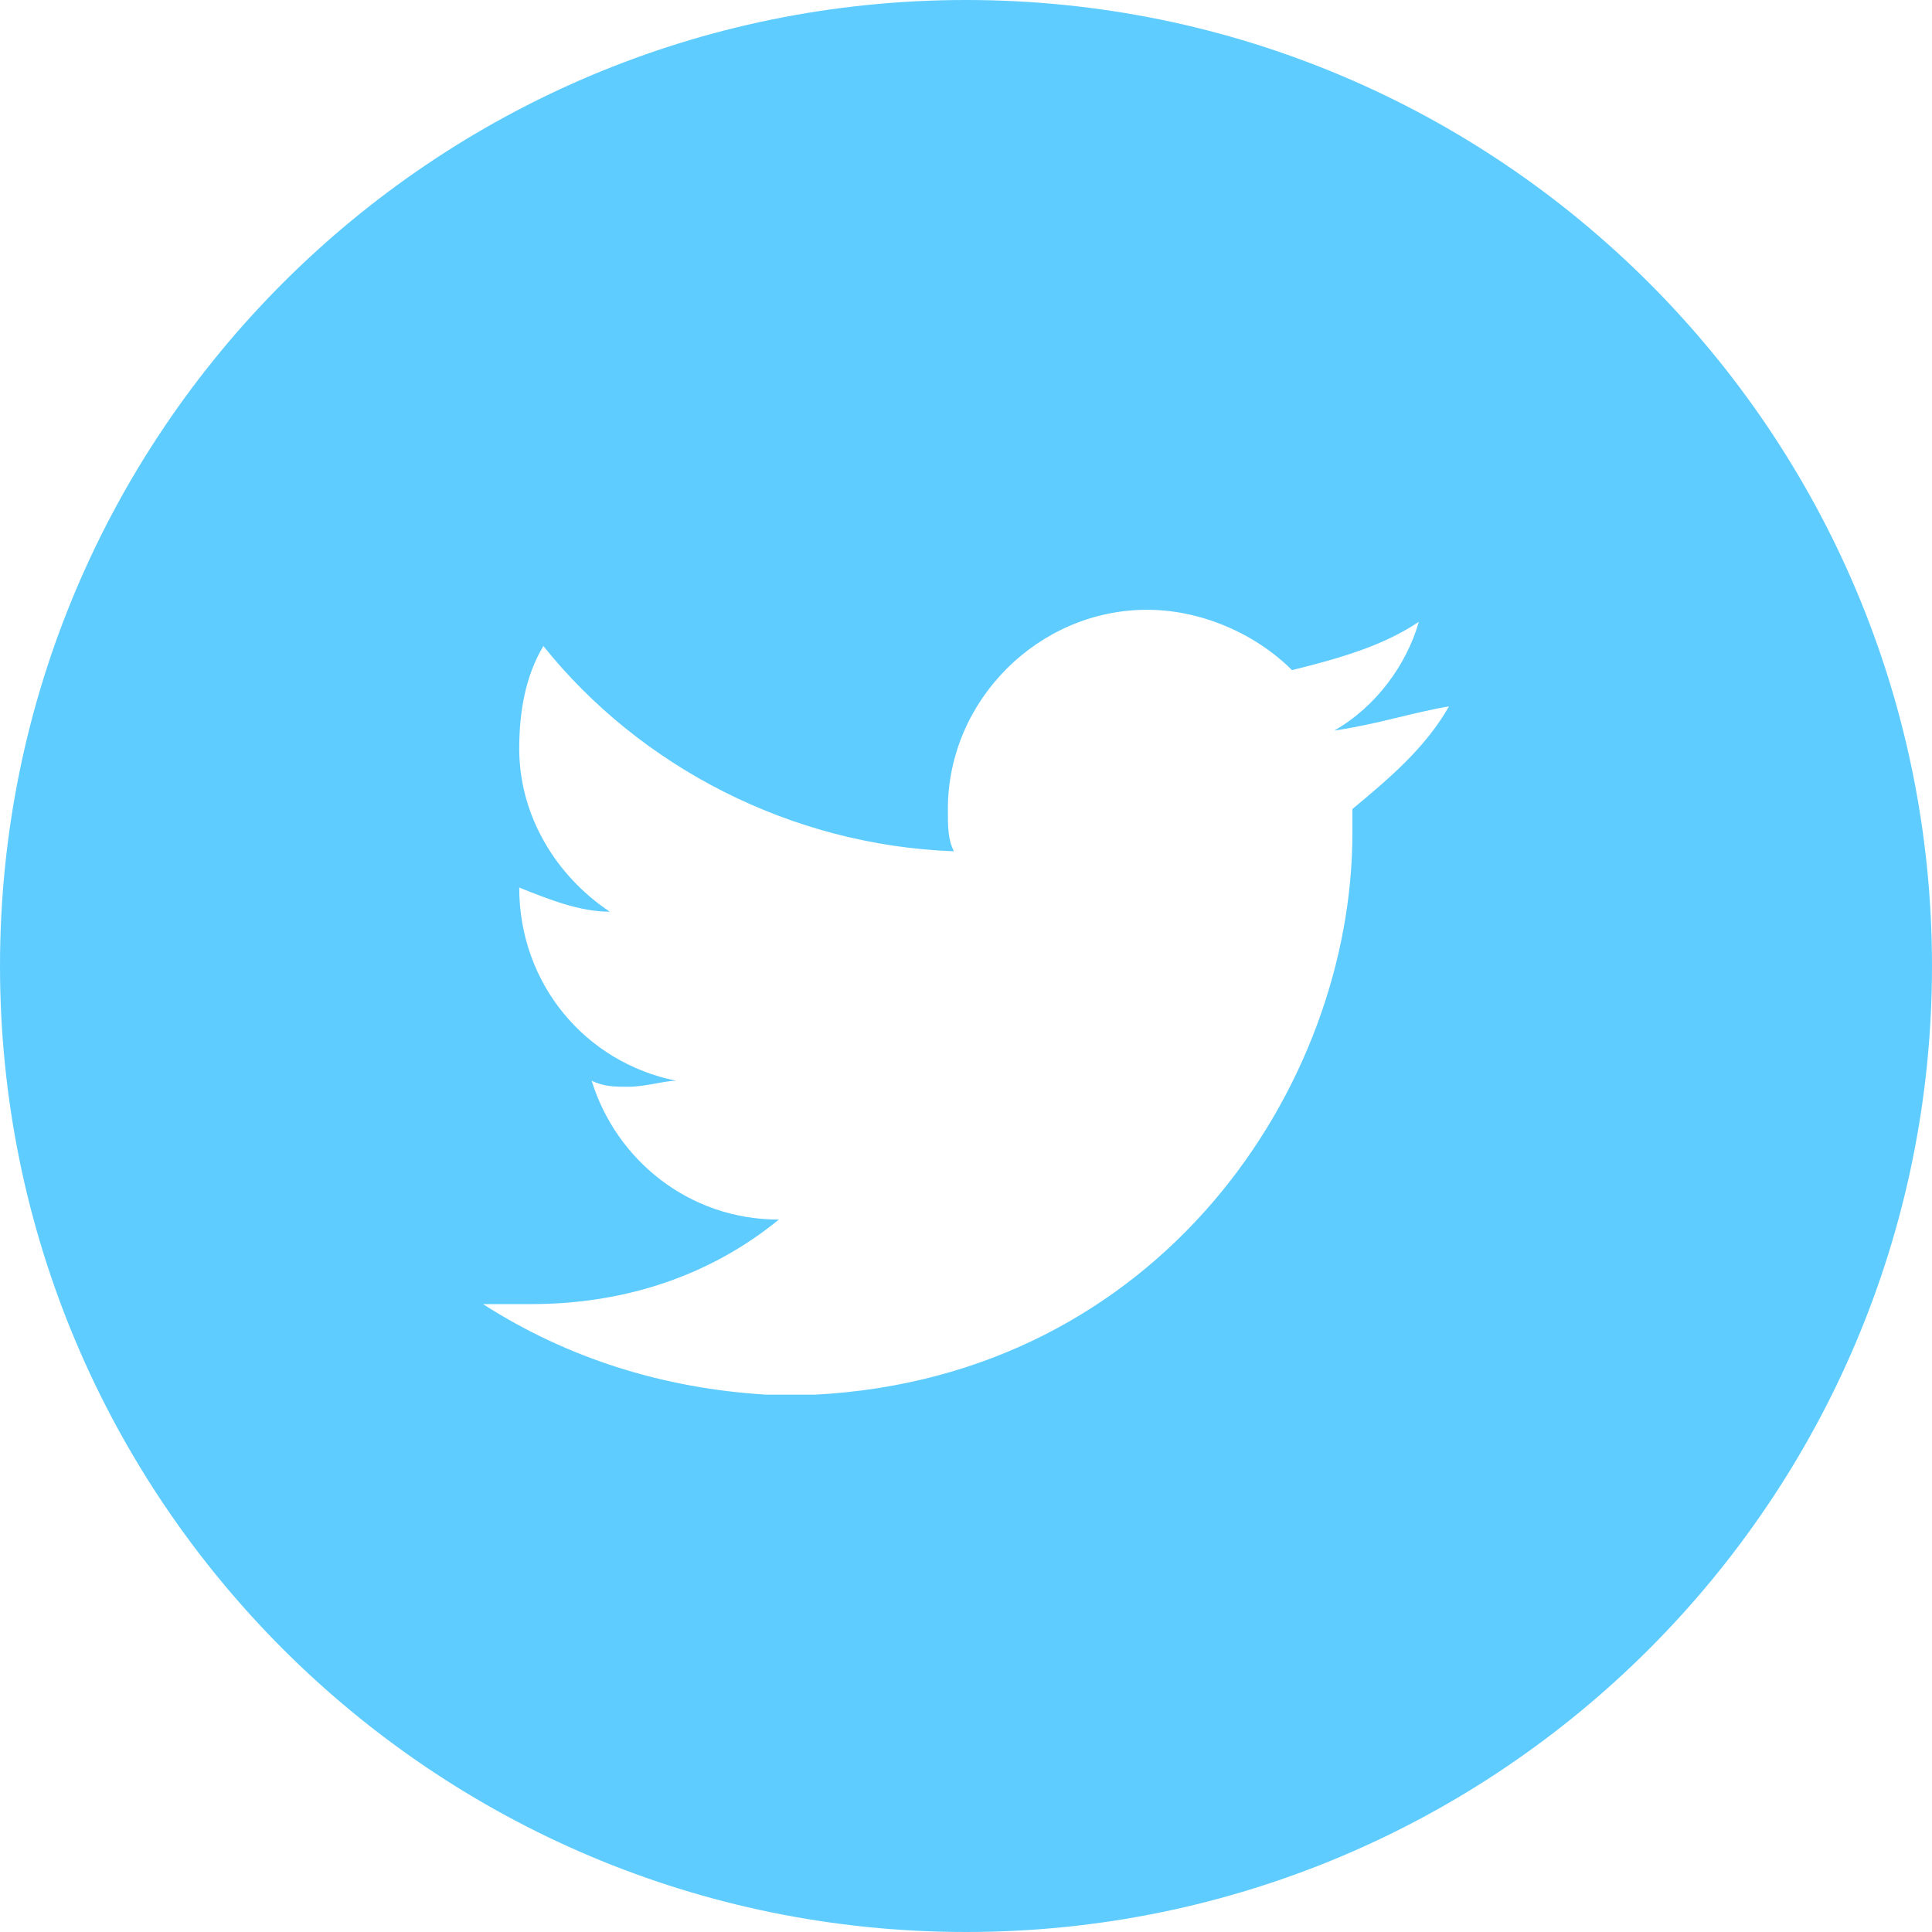 <?xml version="1.0" encoding="utf-8"?>
<!-- Generator: Adobe Illustrator 23.0.2, SVG Export Plug-In . SVG Version: 6.00 Build 0)  -->
<svg version="1.1" id="Layer_1" xmlns="http://www.w3.org/2000/svg" xmlns:xlink="http://www.w3.org/1999/xlink" x="0px" y="0px"
	 viewBox="0 0 1000 1000" style="enable-background:new 0 0 1000 1000;" xml:space="preserve">
<style type="text/css">
	.st0{fill:#5FCCFF;}
</style>
<path class="st0" d="M500,0C223.86,0,0,223.86,0,500s223.86,500,500,500s500-223.86,500-500S776.14,0,500,0z M700,418.75
	c0,3.13,0,9.38,0,12.5c0,131.25-100,281.25-278.12,290.63h-25C343.75,718.75,293.75,703.12,250,675c9.38,0,15.63,0,25,0
	c50,0,93.75-15.63,128.13-43.75c-46.88,0-84.38-31.25-96.88-71.87c6.25,3.13,12.5,3.13,18.75,3.13c9.38,0,18.75-3.13,25-3.12
	c-46.88-9.38-81.25-50-81.25-100c15.63,6.25,31.25,12.5,46.88,12.5c-28.13-18.75-46.88-50-46.88-84.38c0-18.75,3.13-37.5,12.5-53.13
	c50,62.5,128.13,103.13,212.5,106.25c-3.13-6.25-3.13-12.5-3.13-21.88c0-56.25,46.88-103.13,103.13-103.13
	c28.13,0,56.25,12.5,75,31.25c25-6.25,46.88-12.5,65.63-25c-6.25,21.88-21.87,43.75-43.75,56.25c21.88-3.13,40.63-9.38,59.37-12.5
	C737.5,387.5,718.75,403.12,700,418.75z"/>
</svg>
